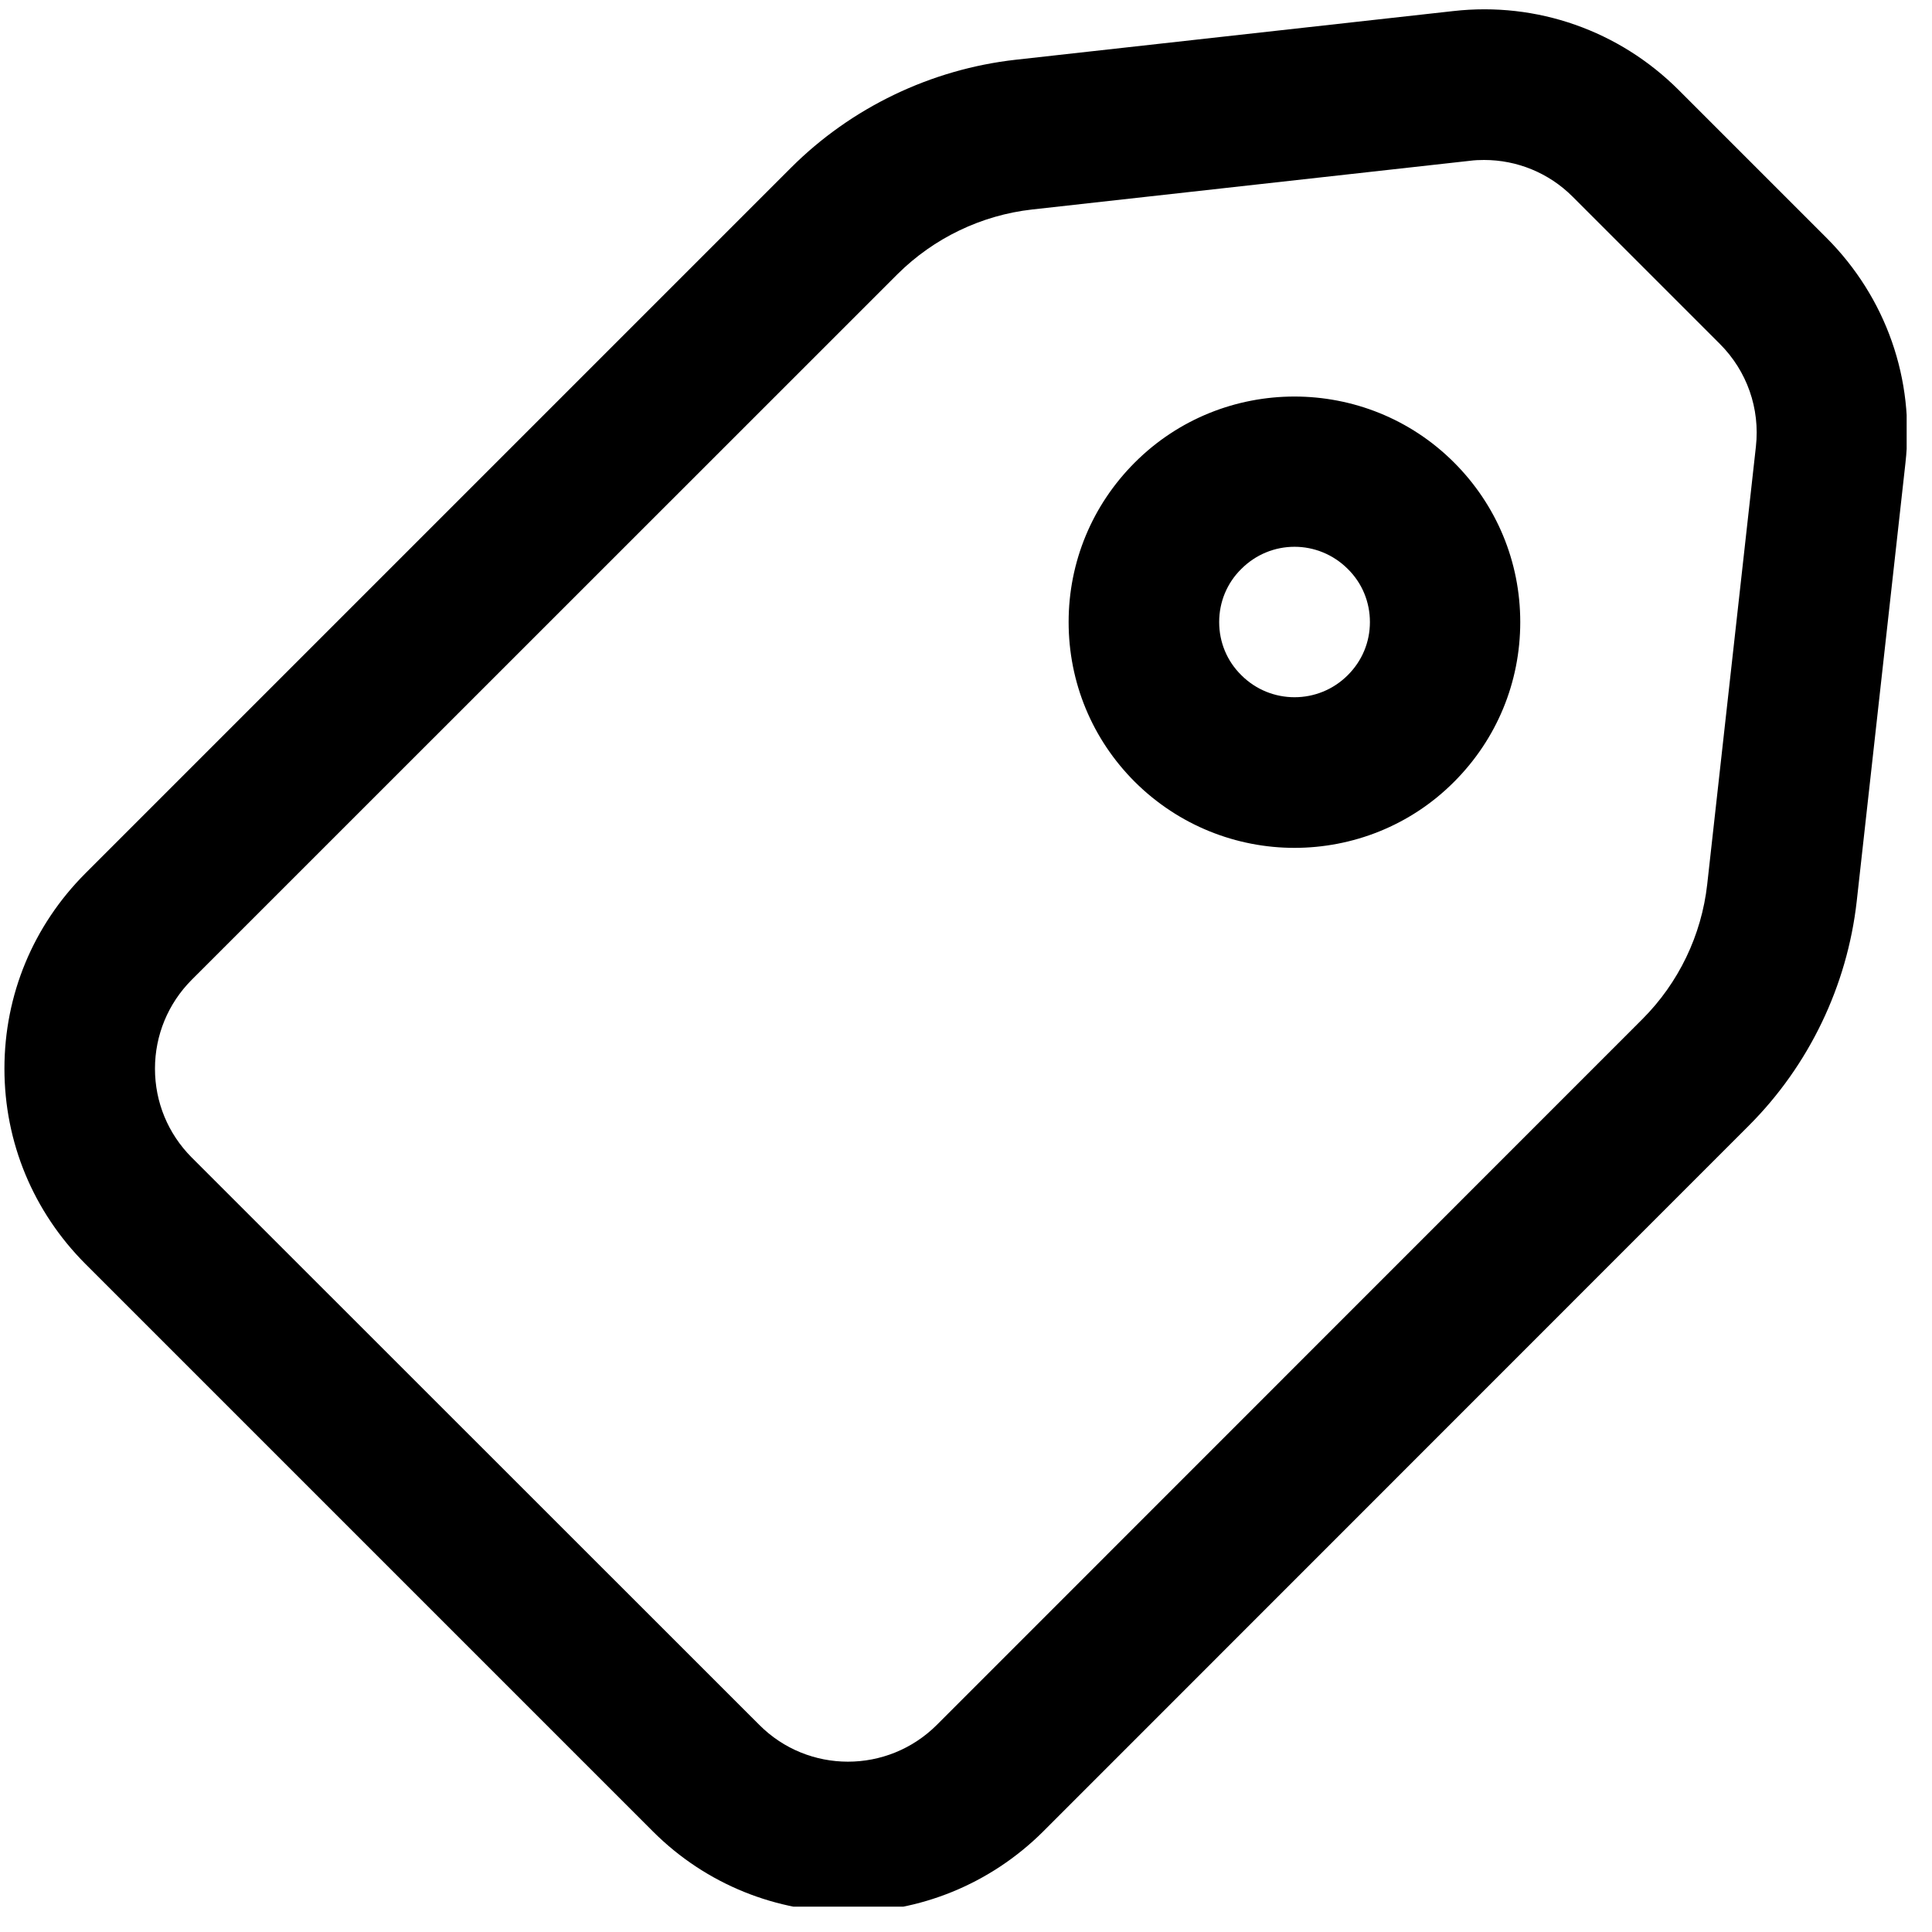 <svg xmlns="http://www.w3.org/2000/svg" xmlns:xlink="http://www.w3.org/1999/xlink" width="50" zoomAndPan="magnify" viewBox="0 0 37.5 37.5" height="50" preserveAspectRatio="xMidYMid meet" version="1.0"><defs><clipPath id="d9e56ae5ed"><path d="M 0 0 L 37.008 0 L 37.008 37.008 L 0 37.008 Z M 0 0 " clip-rule="nonzero"/></clipPath></defs><g clip-path="url(#d9e56ae5ed)"><path fill="#000000" d="M 16.457 37.113 C 15.086 37.113 13.715 36.59 12.672 35.547 L 1.656 24.531 C 0.645 23.516 0.086 22.172 0.086 20.742 C 0.086 19.309 0.645 17.965 1.656 16.953 L 15.355 3.254 C 16.523 2.086 18.074 1.344 19.711 1.16 L 28.207 0.215 C 29.832 0.031 31.43 0.594 32.586 1.75 L 35.449 4.613 C 36.609 5.773 37.168 7.367 36.984 8.992 L 36.039 17.492 C 35.855 19.133 35.113 20.68 33.945 21.848 L 20.25 35.547 C 19.203 36.59 17.832 37.117 16.461 37.117 Z M 28.805 3.105 C 28.715 3.105 28.621 3.109 28.531 3.121 L 20.035 4.066 C 19.051 4.176 18.125 4.621 17.422 5.32 L 3.719 19.02 C 3.262 19.48 3.008 20.094 3.008 20.742 C 3.008 21.395 3.262 22.004 3.719 22.465 L 14.738 33.48 C 15.684 34.43 17.227 34.434 18.184 33.48 L 31.879 19.781 C 32.582 19.078 33.027 18.152 33.137 17.164 L 34.082 8.668 C 34.164 7.93 33.91 7.203 33.383 6.676 L 30.523 3.816 C 30.062 3.355 29.445 3.105 28.805 3.105 Z M 25.125 16.457 C 24.004 16.457 22.883 16.027 22.027 15.176 C 21.199 14.348 20.742 13.246 20.742 12.074 C 20.742 10.906 21.199 9.805 22.027 8.977 C 23.734 7.27 26.516 7.27 28.223 8.977 C 29.051 9.805 29.508 10.906 29.508 12.074 C 29.508 13.246 29.051 14.348 28.223 15.176 C 27.371 16.031 26.246 16.457 25.125 16.457 Z M 25.125 10.613 C 24.75 10.613 24.379 10.758 24.094 11.043 C 23.816 11.316 23.664 11.684 23.664 12.074 C 23.664 12.465 23.816 12.832 24.094 13.105 C 24.664 13.676 25.59 13.676 26.16 13.105 C 26.438 12.828 26.59 12.465 26.59 12.074 C 26.59 11.684 26.438 11.316 26.16 11.043 C 25.875 10.758 25.5 10.613 25.129 10.613 Z M 25.125 10.613 " fill-opacity="1" fill-rule="nonzero"/></g></svg>